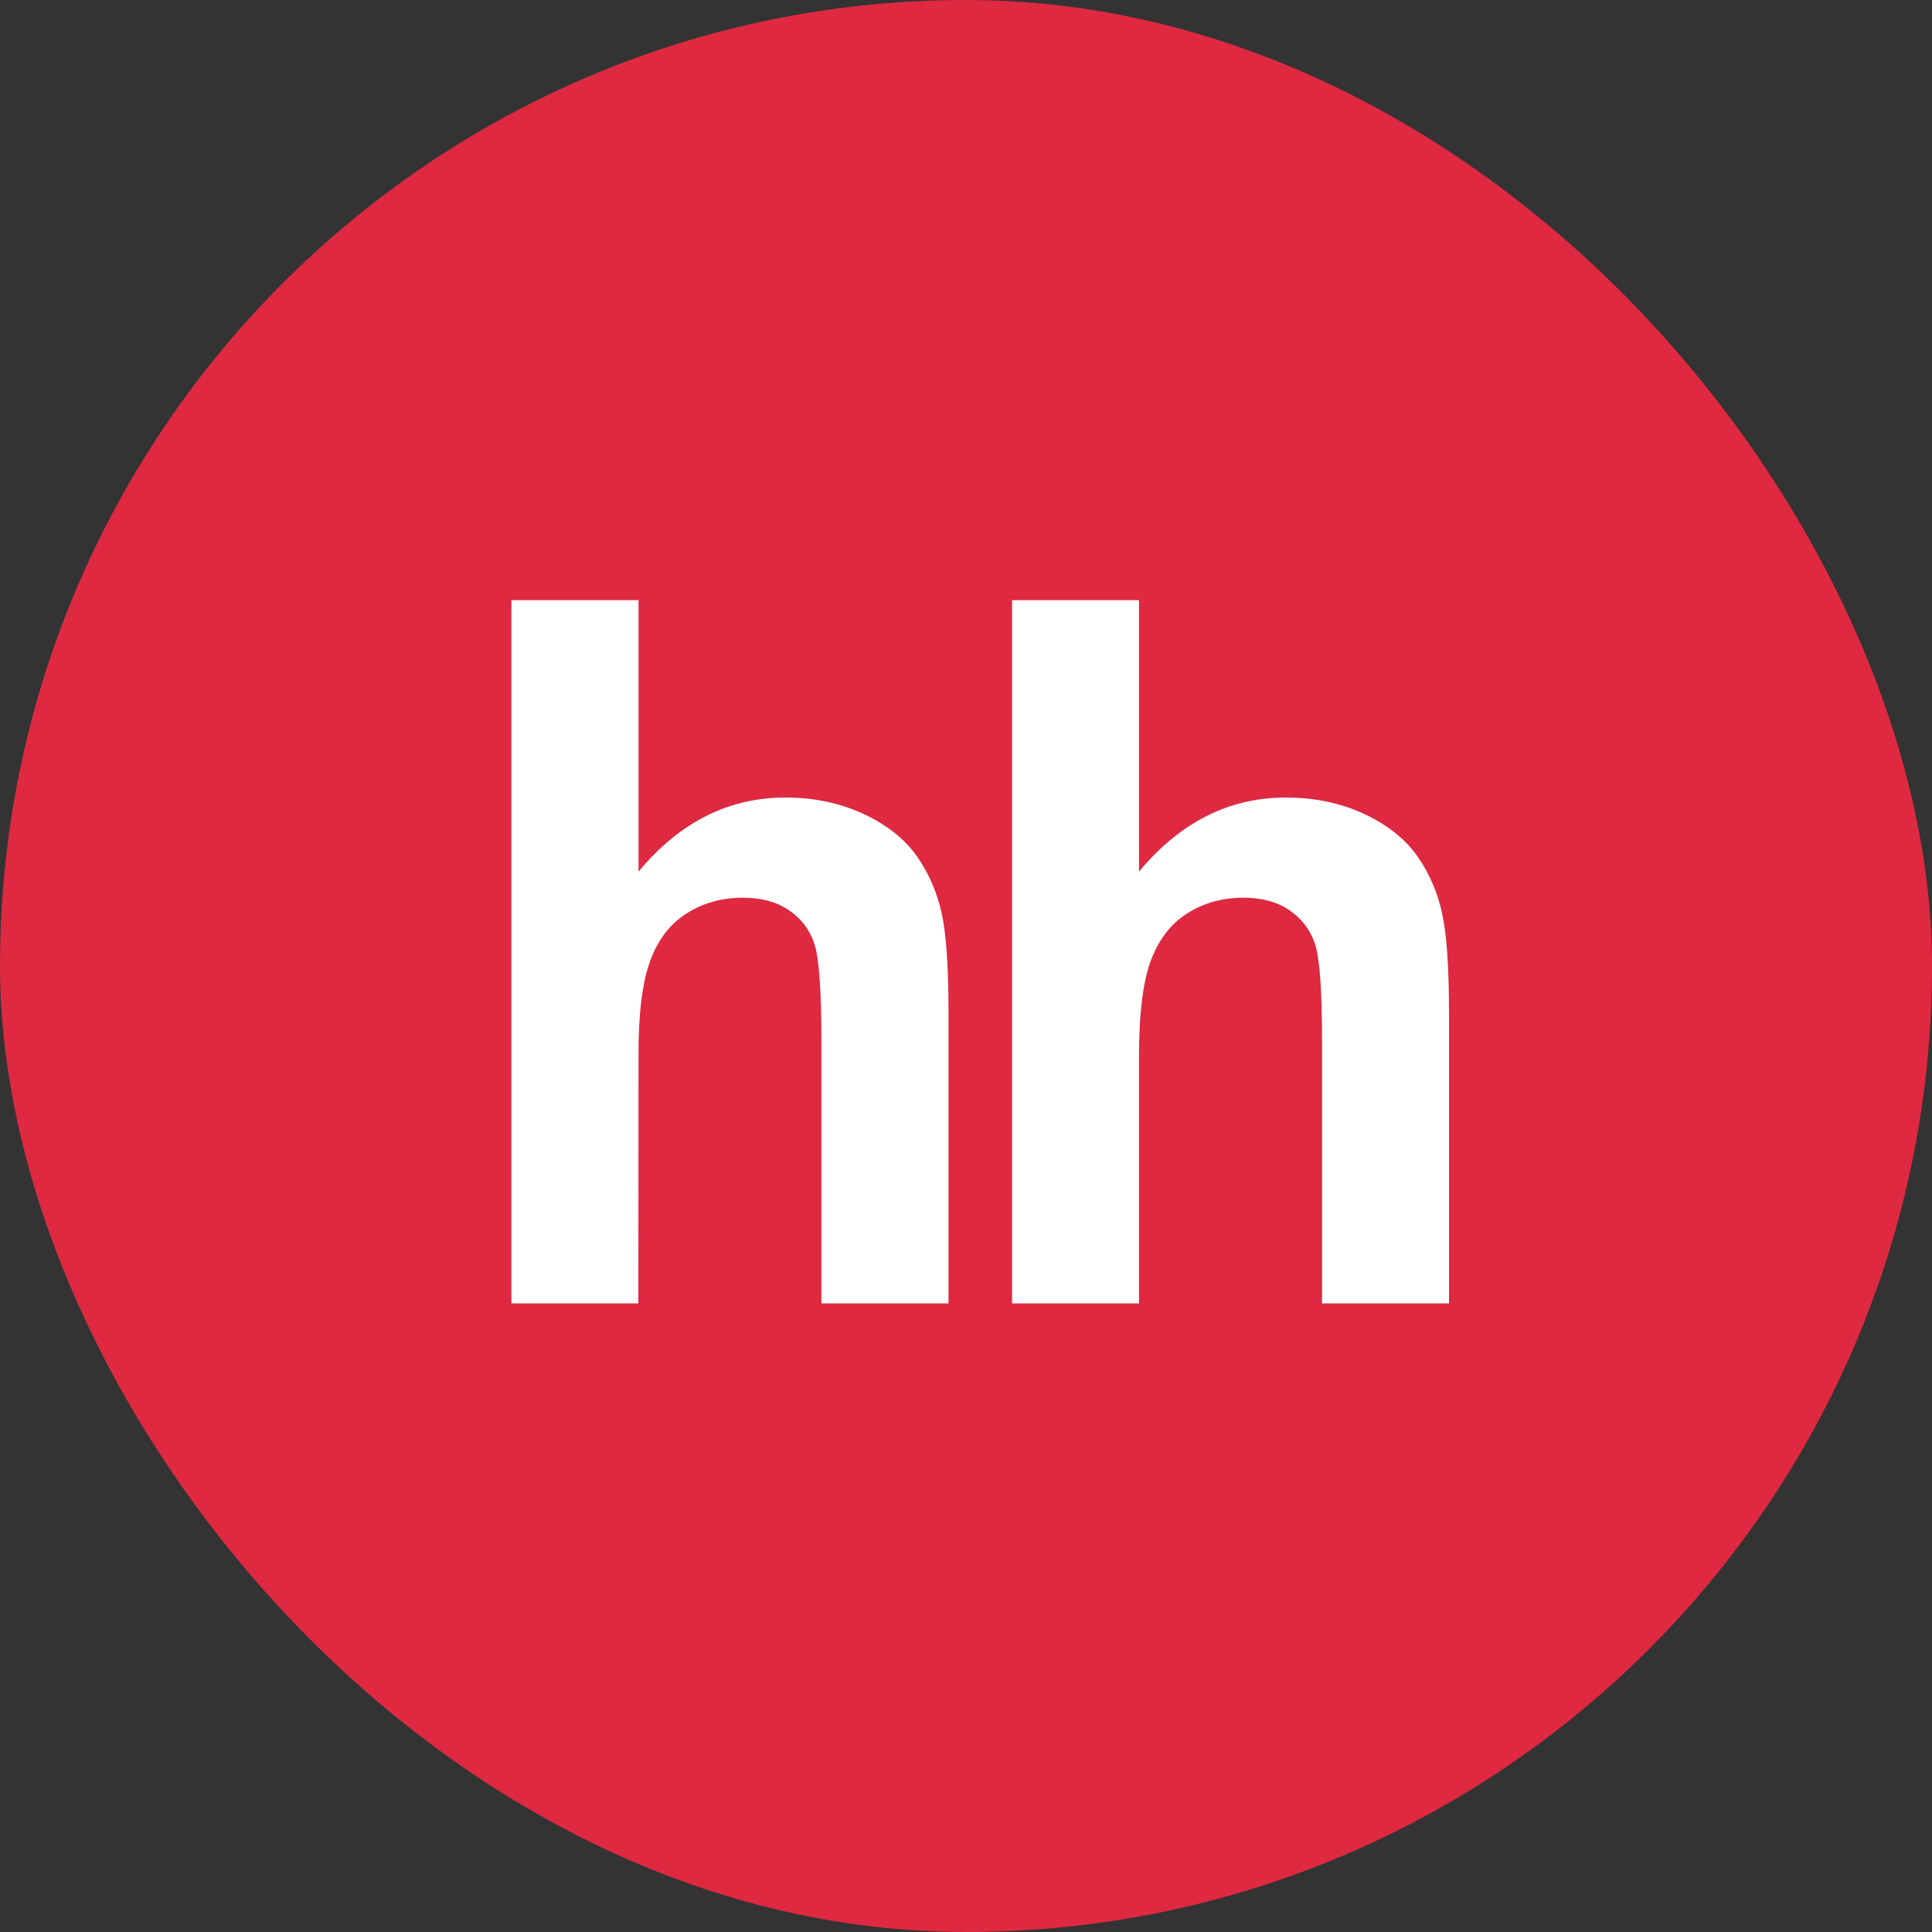 <?xml version="1.0" encoding="UTF-8"?> <svg xmlns="http://www.w3.org/2000/svg" width="20" height="20" viewBox="0 0 20 20" fill="none"><rect x="0" y="0" width="20" height="20" fill="#333333" stroke="none"/><rect width="20" height="20" rx="10" fill="#DE2941"></rect><path d="M6.61 6.213V9.023C7.033 8.513 7.541 8.256 8.13 8.256C8.433 8.256 8.704 8.315 8.948 8.43C9.192 8.546 9.375 8.694 9.498 8.873C9.622 9.055 9.706 9.253 9.752 9.472C9.797 9.69 9.819 10.029 9.819 10.489V13.493H8.503V10.787C8.503 10.25 8.479 9.91 8.429 9.766C8.382 9.624 8.289 9.503 8.165 9.422C8.038 9.335 7.881 9.293 7.69 9.293C7.472 9.293 7.277 9.348 7.106 9.457C6.933 9.567 6.808 9.732 6.729 9.952C6.649 10.172 6.608 10.497 6.61 10.928L6.608 13.493H5.294V6.213H6.61M11.791 6.213V9.023C12.215 8.513 12.722 8.256 13.311 8.256C13.613 8.256 13.887 8.315 14.13 8.43C14.374 8.546 14.556 8.694 14.679 8.873C14.803 9.054 14.889 9.257 14.932 9.472C14.978 9.69 15 10.029 15 10.489V13.493H13.686V10.787C13.686 10.25 13.661 9.91 13.611 9.766C13.564 9.624 13.47 9.503 13.346 9.422C13.22 9.335 13.061 9.293 12.871 9.293C12.653 9.293 12.458 9.348 12.287 9.457C12.116 9.567 11.991 9.732 11.91 9.952C11.831 10.172 11.791 10.497 11.791 10.928V13.493H10.477V6.213H11.791Z" fill="white"></path></svg> 